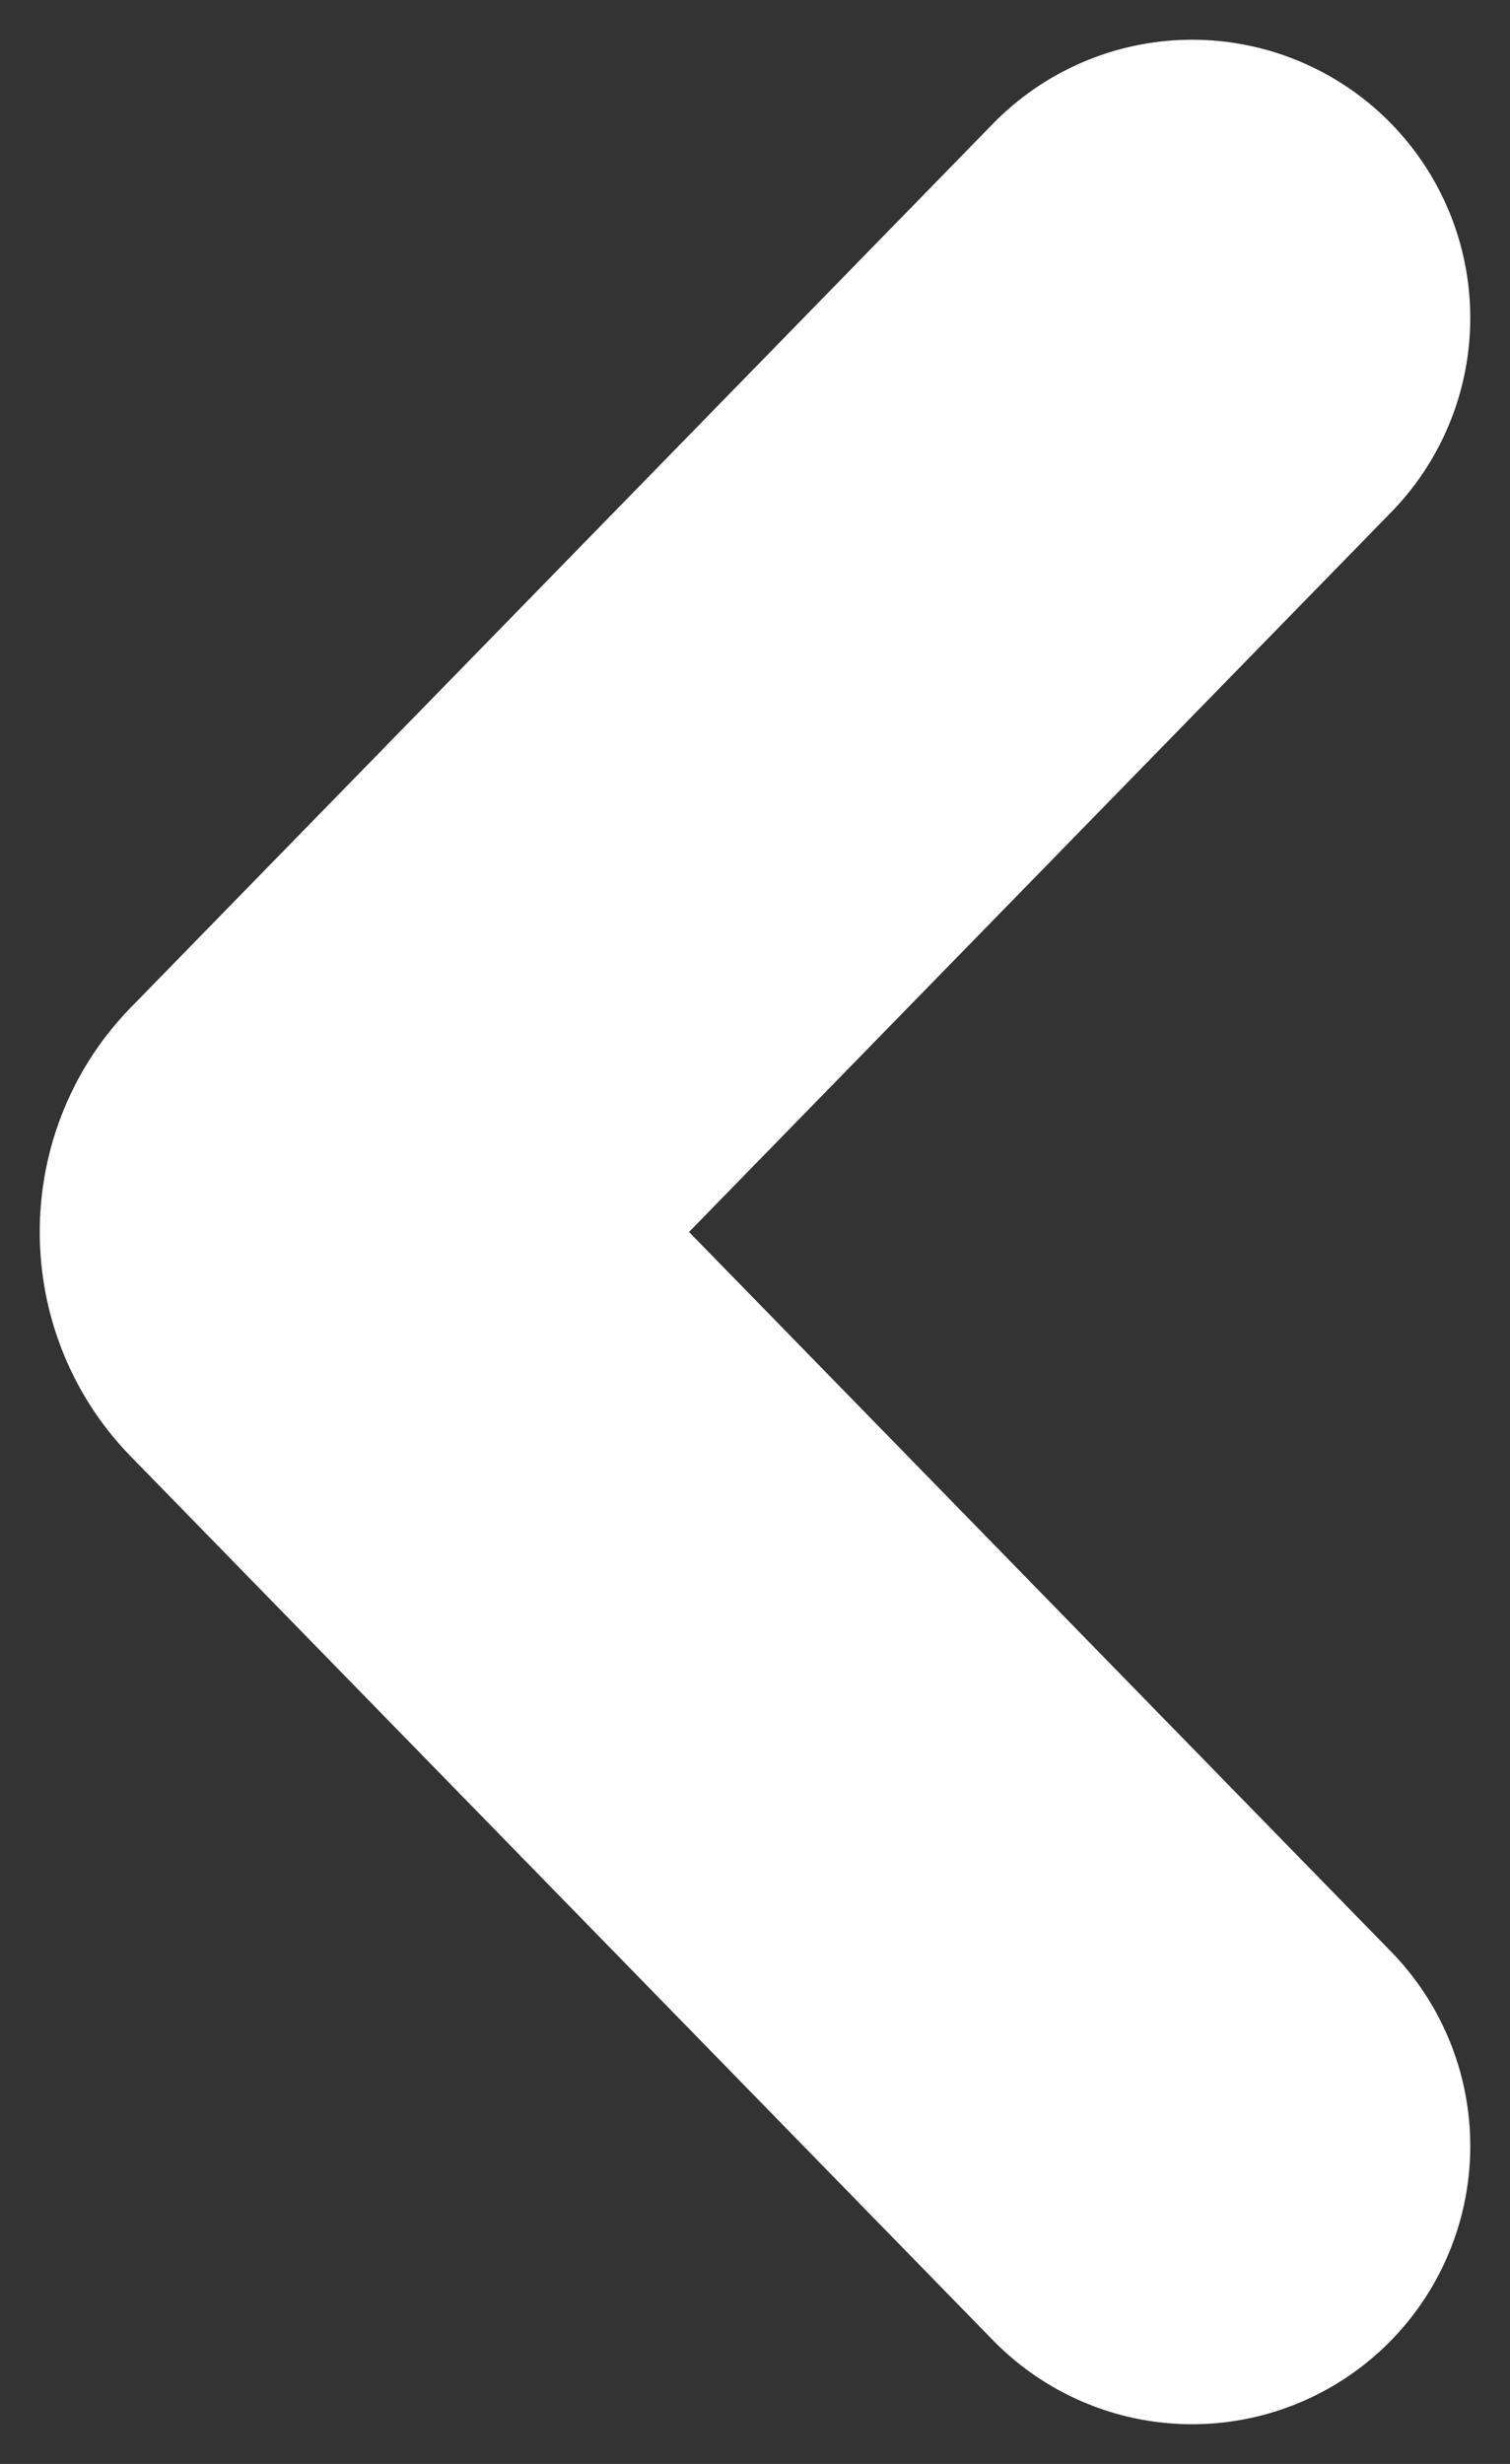 <?xml version="1.0" encoding="UTF-8"?>
<svg width="19px" height="31px" viewBox="0 0 19 31" version="1.1" xmlns="http://www.w3.org/2000/svg" xmlns:xlink="http://www.w3.org/1999/xlink">
    <rect x="0" y="0" width="19" height="31" fill="#333333" stroke="none"/>
    <!-- Generator: Sketch 52.6 (67491) - http://www.bohemiancoding.com/sketch -->
    <title>icon_arrow_L</title>
    <desc>Created with Sketch.</desc>
    <g id="Page-1" stroke="none" stroke-width="1" fill="none" fill-rule="evenodd" stroke-linecap="round" stroke-linejoin="round">
        <path d="M15,27 L4.145,15.874 C4.053,15.779 4,15.643 4,15.5 C4,15.357 4.053,15.221 4.145,15.126 L15,4" id="icon_arrow_L" stroke="#FFFFFF" stroke-width="7"></path>
    </g>
</svg>